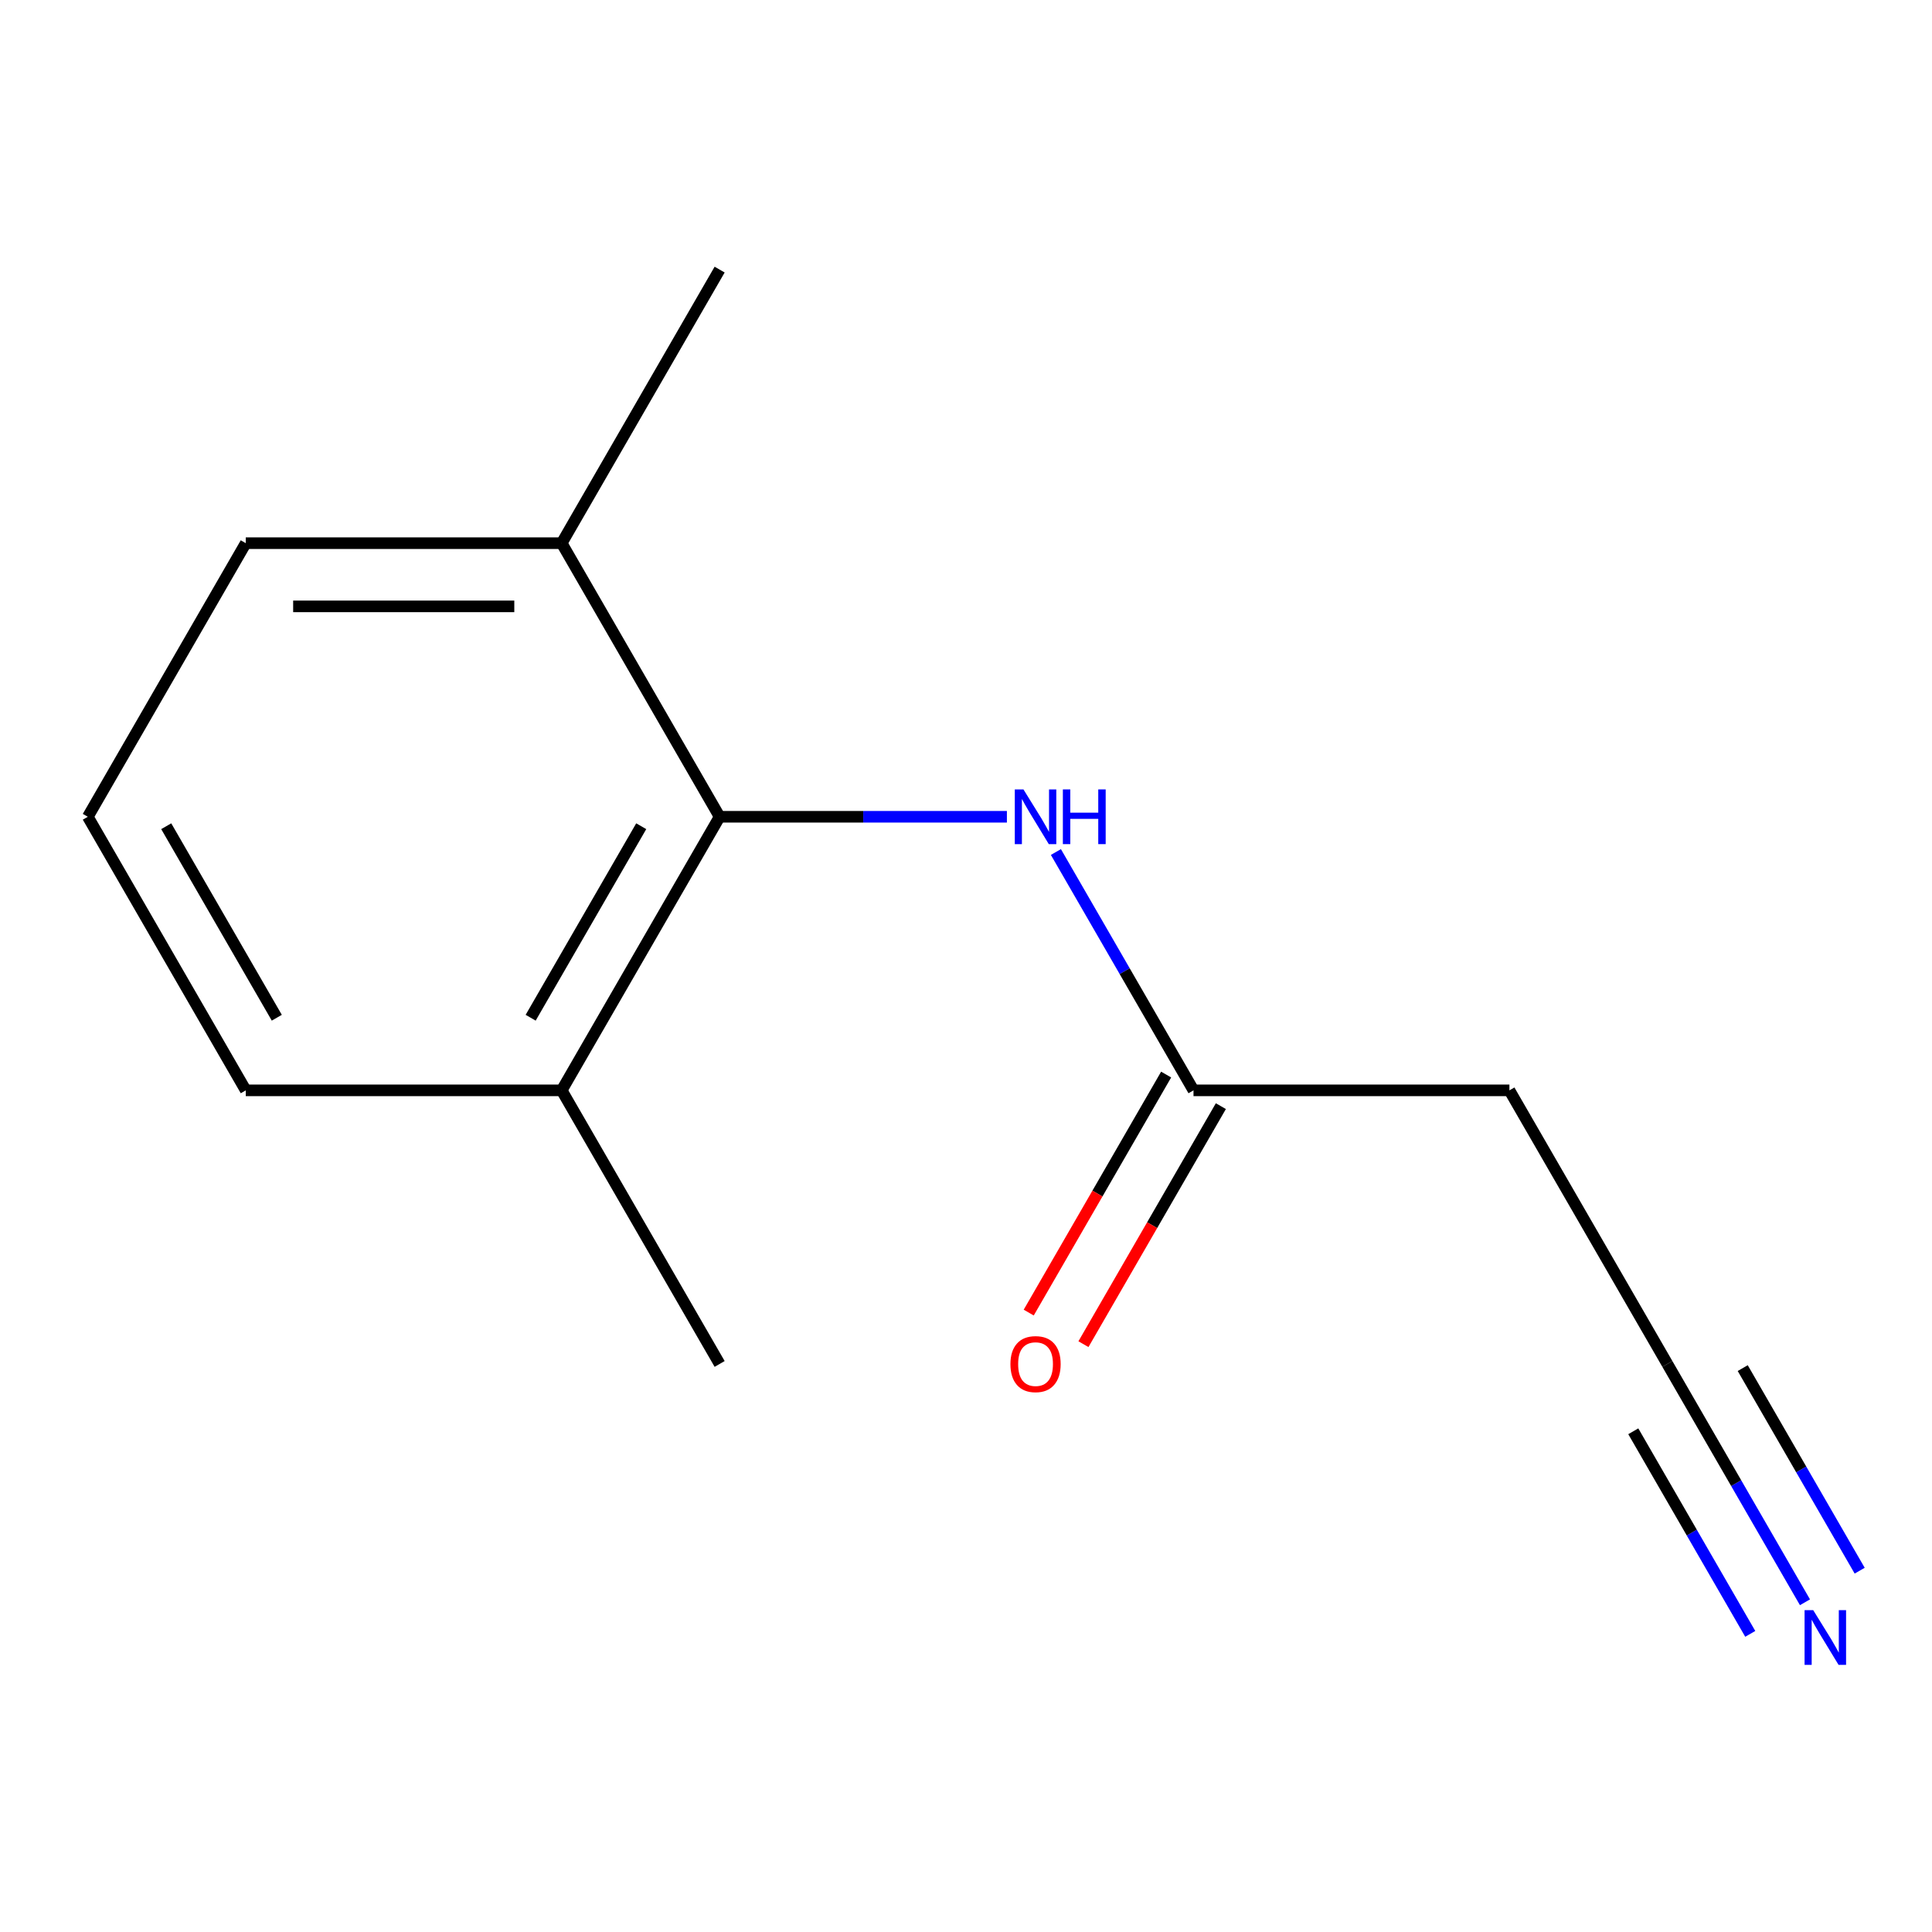 <?xml version='1.0' encoding='iso-8859-1'?>
<svg version='1.1' baseProfile='full'
              xmlns='http://www.w3.org/2000/svg'
                      xmlns:rdkit='http://www.rdkit.org/xml'
                      xmlns:xlink='http://www.w3.org/1999/xlink'
                  xml:space='preserve'
width='1000px' height='1000px' viewBox='0 0 1000 1000'>
<!-- END OF HEADER -->
<rect style='opacity:1.0;fill:#FFFFFF;stroke:none' width='1000' height='1000' x='0' y='0'> </rect>
<path class='bond-0' d='M 372.483,422.761 L 446.826,422.761' style='fill:none;fill-rule:evenodd;stroke:#000000;stroke-width:6px;stroke-linecap:butt;stroke-linejoin:miter;stroke-opacity:1' />
<path class='bond-0' d='M 446.826,422.761 L 521.169,422.761' style='fill:none;fill-rule:evenodd;stroke:#0000FF;stroke-width:6px;stroke-linecap:butt;stroke-linejoin:miter;stroke-opacity:1' />
<path class='bond-5' d='M 372.483,422.761 L 290.726,564.368' style='fill:none;fill-rule:evenodd;stroke:#000000;stroke-width:6px;stroke-linecap:butt;stroke-linejoin:miter;stroke-opacity:1' />
<path class='bond-5' d='M 331.898,427.65 L 274.668,526.776' style='fill:none;fill-rule:evenodd;stroke:#000000;stroke-width:6px;stroke-linecap:butt;stroke-linejoin:miter;stroke-opacity:1' />
<path class='bond-6' d='M 372.483,422.761 L 290.726,281.153' style='fill:none;fill-rule:evenodd;stroke:#000000;stroke-width:6px;stroke-linecap:butt;stroke-linejoin:miter;stroke-opacity:1' />
<path class='bond-2' d='M 546.533,441.008 L 582.144,502.688' style='fill:none;fill-rule:evenodd;stroke:#0000FF;stroke-width:6px;stroke-linecap:butt;stroke-linejoin:miter;stroke-opacity:1' />
<path class='bond-2' d='M 582.144,502.688 L 617.754,564.368' style='fill:none;fill-rule:evenodd;stroke:#000000;stroke-width:6px;stroke-linecap:butt;stroke-linejoin:miter;stroke-opacity:1' />
<path class='bond-1' d='M 934.248,829.335 L 898.637,767.655' style='fill:none;fill-rule:evenodd;stroke:#0000FF;stroke-width:6px;stroke-linecap:butt;stroke-linejoin:miter;stroke-opacity:1' />
<path class='bond-1' d='M 898.637,767.655 L 863.026,705.976' style='fill:none;fill-rule:evenodd;stroke:#000000;stroke-width:6px;stroke-linecap:butt;stroke-linejoin:miter;stroke-opacity:1' />
<path class='bond-1' d='M 962.569,812.984 L 932.3,760.556' style='fill:none;fill-rule:evenodd;stroke:#0000FF;stroke-width:6px;stroke-linecap:butt;stroke-linejoin:miter;stroke-opacity:1' />
<path class='bond-1' d='M 932.3,760.556 L 902.031,708.128' style='fill:none;fill-rule:evenodd;stroke:#000000;stroke-width:6px;stroke-linecap:butt;stroke-linejoin:miter;stroke-opacity:1' />
<path class='bond-1' d='M 905.926,845.687 L 875.657,793.259' style='fill:none;fill-rule:evenodd;stroke:#0000FF;stroke-width:6px;stroke-linecap:butt;stroke-linejoin:miter;stroke-opacity:1' />
<path class='bond-1' d='M 875.657,793.259 L 845.388,740.831' style='fill:none;fill-rule:evenodd;stroke:#000000;stroke-width:6px;stroke-linecap:butt;stroke-linejoin:miter;stroke-opacity:1' />
<path class='bond-4' d='M 617.754,564.368 L 781.269,564.368' style='fill:none;fill-rule:evenodd;stroke:#000000;stroke-width:6px;stroke-linecap:butt;stroke-linejoin:miter;stroke-opacity:1' />
<path class='bond-7' d='M 603.594,556.192 L 568.029,617.792' style='fill:none;fill-rule:evenodd;stroke:#000000;stroke-width:6px;stroke-linecap:butt;stroke-linejoin:miter;stroke-opacity:1' />
<path class='bond-7' d='M 568.029,617.792 L 532.464,679.392' style='fill:none;fill-rule:evenodd;stroke:#FF0000;stroke-width:6px;stroke-linecap:butt;stroke-linejoin:miter;stroke-opacity:1' />
<path class='bond-7' d='M 631.915,572.544 L 596.351,634.144' style='fill:none;fill-rule:evenodd;stroke:#000000;stroke-width:6px;stroke-linecap:butt;stroke-linejoin:miter;stroke-opacity:1' />
<path class='bond-7' d='M 596.351,634.144 L 560.786,695.743' style='fill:none;fill-rule:evenodd;stroke:#FF0000;stroke-width:6px;stroke-linecap:butt;stroke-linejoin:miter;stroke-opacity:1' />
<path class='bond-3' d='M 863.026,705.976 L 781.269,564.368' style='fill:none;fill-rule:evenodd;stroke:#000000;stroke-width:6px;stroke-linecap:butt;stroke-linejoin:miter;stroke-opacity:1' />
<path class='bond-9' d='M 290.726,564.368 L 127.212,564.368' style='fill:none;fill-rule:evenodd;stroke:#000000;stroke-width:6px;stroke-linecap:butt;stroke-linejoin:miter;stroke-opacity:1' />
<path class='bond-12' d='M 290.726,564.368 L 372.483,705.976' style='fill:none;fill-rule:evenodd;stroke:#000000;stroke-width:6px;stroke-linecap:butt;stroke-linejoin:miter;stroke-opacity:1' />
<path class='bond-10' d='M 290.726,281.153 L 127.212,281.153' style='fill:none;fill-rule:evenodd;stroke:#000000;stroke-width:6px;stroke-linecap:butt;stroke-linejoin:miter;stroke-opacity:1' />
<path class='bond-10' d='M 266.199,313.856 L 151.739,313.856' style='fill:none;fill-rule:evenodd;stroke:#000000;stroke-width:6px;stroke-linecap:butt;stroke-linejoin:miter;stroke-opacity:1' />
<path class='bond-11' d='M 290.726,281.153 L 372.483,139.546' style='fill:none;fill-rule:evenodd;stroke:#000000;stroke-width:6px;stroke-linecap:butt;stroke-linejoin:miter;stroke-opacity:1' />
<path class='bond-8' d='M 45.455,422.761 L 127.212,281.153' style='fill:none;fill-rule:evenodd;stroke:#000000;stroke-width:6px;stroke-linecap:butt;stroke-linejoin:miter;stroke-opacity:1' />
<path class='bond-13' d='M 45.455,422.761 L 127.212,564.368' style='fill:none;fill-rule:evenodd;stroke:#000000;stroke-width:6px;stroke-linecap:butt;stroke-linejoin:miter;stroke-opacity:1' />
<path class='bond-13' d='M 86.04,427.65 L 143.27,526.776' style='fill:none;fill-rule:evenodd;stroke:#000000;stroke-width:6px;stroke-linecap:butt;stroke-linejoin:miter;stroke-opacity:1' />
<path  class='atom-1' d='M 529.737 408.601
L 539.017 423.601
Q 539.937 425.081, 541.417 427.761
Q 542.897 430.441, 542.977 430.601
L 542.977 408.601
L 546.737 408.601
L 546.737 436.921
L 542.857 436.921
L 532.897 420.521
Q 531.737 418.601, 530.497 416.401
Q 529.297 414.201, 528.937 413.521
L 528.937 436.921
L 525.257 436.921
L 525.257 408.601
L 529.737 408.601
' fill='#0000FF'/>
<path  class='atom-1' d='M 550.137 408.601
L 553.977 408.601
L 553.977 420.641
L 568.457 420.641
L 568.457 408.601
L 572.297 408.601
L 572.297 436.921
L 568.457 436.921
L 568.457 423.841
L 553.977 423.841
L 553.977 436.921
L 550.137 436.921
L 550.137 408.601
' fill='#0000FF'/>
<path  class='atom-2' d='M 938.523 833.423
L 947.803 848.423
Q 948.723 849.903, 950.203 852.583
Q 951.683 855.263, 951.763 855.423
L 951.763 833.423
L 955.523 833.423
L 955.523 861.743
L 951.643 861.743
L 941.683 845.343
Q 940.523 843.423, 939.283 841.223
Q 938.083 839.023, 937.723 838.343
L 937.723 861.743
L 934.043 861.743
L 934.043 833.423
L 938.523 833.423
' fill='#0000FF'/>
<path  class='atom-8' d='M 522.997 706.056
Q 522.997 699.256, 526.357 695.456
Q 529.717 691.656, 535.997 691.656
Q 542.277 691.656, 545.637 695.456
Q 548.997 699.256, 548.997 706.056
Q 548.997 712.936, 545.597 716.856
Q 542.197 720.736, 535.997 720.736
Q 529.757 720.736, 526.357 716.856
Q 522.997 712.976, 522.997 706.056
M 535.997 717.536
Q 540.317 717.536, 542.637 714.656
Q 544.997 711.736, 544.997 706.056
Q 544.997 700.496, 542.637 697.696
Q 540.317 694.856, 535.997 694.856
Q 531.677 694.856, 529.317 697.656
Q 526.997 700.456, 526.997 706.056
Q 526.997 711.776, 529.317 714.656
Q 531.677 717.536, 535.997 717.536
' fill='#FF0000'/>
</svg>

